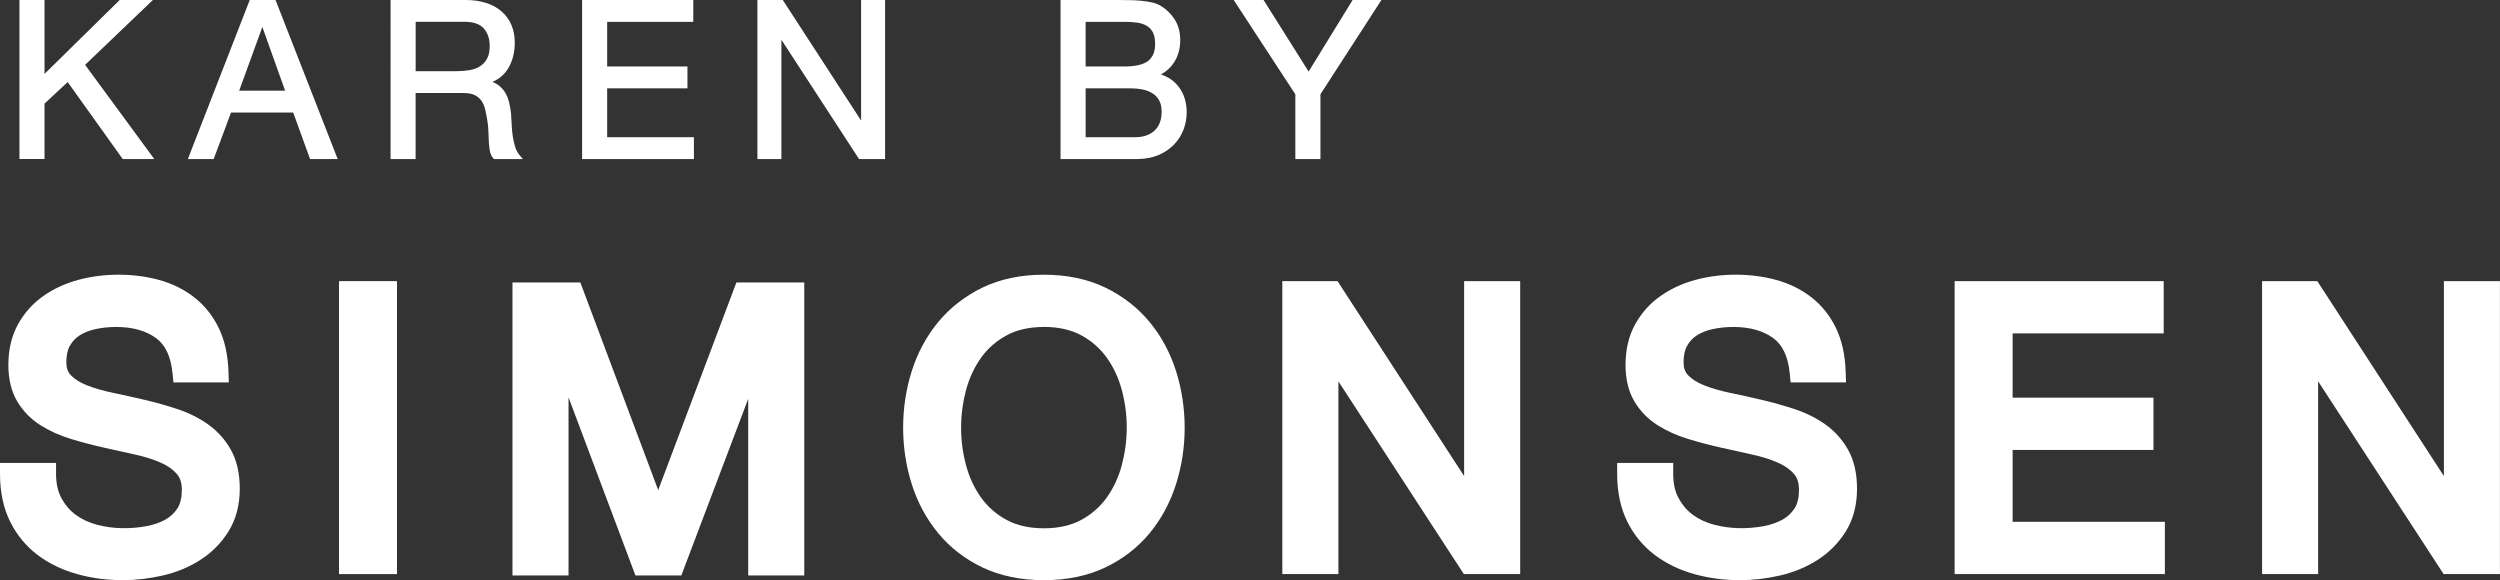 <?xml version="1.0" encoding="UTF-8"?>
<svg id="Layer_1" data-name="Layer 1" xmlns="http://www.w3.org/2000/svg" viewBox="0 0 513.82 119.24">
  <rect x="0" y="0" width="513.82" height="119.24" fill="#333333" stroke="none"/>
  <defs>
    <style>
      .cls-1 {
        fill: #fff;
        stroke-width: 0px;
      }
    </style>
  </defs>
  <g>
    <path class="cls-1" d="M25.27,119.24c-3.31,0-6.49-.42-9.46-1.26-3.04-.85-5.76-2.17-8.08-3.92-2.38-1.79-4.29-4.11-5.66-6.88-1.37-2.77-2.07-6.06-2.07-9.78v-2.25h11.52v2.25c0,1.95.37,3.63,1.1,4.98.75,1.39,1.73,2.54,2.94,3.43,1.25.92,2.74,1.61,4.42,2.05,3.22.85,6.68.91,10.14.28,1.44-.27,2.75-.72,3.88-1.35,1.03-.58,1.84-1.34,2.48-2.33.59-.93.89-2.2.89-3.78,0-1.38-.32-2.44-.99-3.23-.79-.93-1.88-1.71-3.26-2.32-1.54-.69-3.33-1.26-5.3-1.69-2.14-.47-4.31-.95-6.52-1.45-2.26-.51-4.51-1.1-6.68-1.76-2.31-.7-4.42-1.65-6.28-2.82-1.98-1.25-3.59-2.89-4.78-4.88-1.22-2.04-1.84-4.57-1.84-7.52,0-3.18.67-6,2-8.39,1.3-2.34,3.07-4.3,5.24-5.82,2.1-1.47,4.52-2.57,7.18-3.29,5.51-1.48,11.6-1.34,16.6.04,2.72.75,5.16,1.96,7.23,3.6,2.11,1.66,3.79,3.78,5,6.29,1.2,2.49,1.86,5.45,1.98,8.82l.08,2.33h-11.38l-.21-2.02c-.35-3.37-1.47-5.7-3.41-7.11h0c-2.07-1.5-4.81-2.26-8.16-2.26-1.4,0-2.8.14-4.15.42-1.24.26-2.34.68-3.29,1.27-.86.53-1.53,1.23-2.05,2.14-.5.87-.75,2.03-.75,3.44,0,1.13.3,1.98.9,2.62.78.83,1.88,1.52,3.26,2.07,1.56.63,3.37,1.15,5.36,1.56,2.15.45,4.34.93,6.57,1.46,2.27.53,4.52,1.17,6.7,1.88,2.34.77,4.47,1.83,6.33,3.15,1.96,1.39,3.55,3.16,4.72,5.27,1.2,2.15,1.81,4.83,1.81,7.96,0,3.38-.79,6.34-2.33,8.81-1.5,2.38-3.45,4.35-5.81,5.85-2.28,1.46-4.87,2.53-7.68,3.18-2.74.63-5.49.96-8.19.96Z"/>
    <path class="cls-1" d="M81.59,117.99h-11.91v-60.21h11.91v60.21Z"/>
    <path class="cls-1" d="M214.55,119.24c-4.74,0-8.97-.88-12.59-2.6-3.62-1.72-6.68-4.09-9.12-7.04-2.41-2.92-4.25-6.31-5.44-10.07-1.18-3.71-1.78-7.63-1.78-11.64s.6-7.94,1.78-11.65c1.2-3.77,3.03-7.15,5.44-10.07,2.43-2.94,5.5-5.32,9.1-7.07,3.62-1.75,7.87-2.64,12.61-2.64s8.98.89,12.61,2.64c3.61,1.75,6.67,4.13,9.1,7.07,2.41,2.91,4.24,6.3,5.44,10.07,1.18,3.72,1.78,7.63,1.78,11.65s-.6,7.93-1.78,11.64c-1.2,3.77-3.03,7.16-5.44,10.08-2.44,2.94-5.5,5.31-9.12,7.03-3.62,1.72-7.86,2.6-12.59,2.6ZM214.55,67.2c-2.99,0-5.57.58-7.66,1.72-2.13,1.16-3.9,2.7-5.25,4.6-1.39,1.95-2.43,4.19-3.09,6.64-.67,2.53-1.02,5.13-1.02,7.73s.34,5.2,1.02,7.73h0c.65,2.45,1.69,4.69,3.09,6.65,1.36,1.9,3.12,3.44,5.25,4.59,2.1,1.14,4.68,1.72,7.66,1.72s5.57-.58,7.67-1.72c2.13-1.16,3.89-2.7,5.25-4.6,1.39-1.95,2.43-4.19,3.09-6.65.67-2.53,1.02-5.13,1.02-7.73s-.34-5.2-1.02-7.73c-.66-2.46-1.7-4.69-3.09-6.64-1.35-1.89-3.12-3.44-5.25-4.6-2.1-1.14-4.68-1.72-7.67-1.72Z"/>
    <path class="cls-1" d="M312.45,117.99h-11.59l-25.78-39.61v39.61h-11.53v-60.21h11.35l26.02,40.07v-40.07h11.52v60.21Z"/>
    <path class="cls-1" d="M357.64,119.24c-3.31,0-6.49-.42-9.46-1.26-3.04-.85-5.76-2.17-8.08-3.92-2.38-1.79-4.29-4.11-5.66-6.88-1.37-2.77-2.07-6.06-2.07-9.78v-2.25h11.52v2.25c0,1.95.37,3.63,1.1,4.98.75,1.39,1.73,2.54,2.94,3.43,1.25.92,2.74,1.61,4.42,2.05,3.22.84,6.67.91,10.14.28,1.44-.27,2.75-.72,3.88-1.35,1.03-.58,1.84-1.34,2.48-2.33.59-.93.89-2.2.89-3.78,0-1.38-.32-2.44-.99-3.23-.79-.93-1.89-1.71-3.26-2.32-1.54-.69-3.33-1.26-5.3-1.69-2.14-.47-4.31-.95-6.52-1.45-2.27-.51-4.52-1.1-6.68-1.76-2.31-.7-4.42-1.65-6.28-2.82-1.98-1.25-3.59-2.89-4.78-4.88-1.22-2.04-1.84-4.57-1.84-7.52,0-3.18.67-6,2-8.39,1.31-2.35,3.07-4.31,5.25-5.82,2.1-1.47,4.52-2.58,7.18-3.29,5.51-1.48,11.6-1.34,16.6.04,2.72.75,5.15,1.96,7.23,3.6,2.11,1.66,3.79,3.78,5,6.29,1.2,2.49,1.86,5.46,1.98,8.82l.08,2.33h-11.38l-.21-2.02c-.35-3.37-1.47-5.7-3.41-7.11-2.07-1.5-4.81-2.26-8.16-2.26-1.4,0-2.8.14-4.15.42-1.24.26-2.35.68-3.29,1.27-.85.53-1.52,1.23-2.04,2.14-.5.87-.75,2.03-.75,3.44,0,1.13.3,1.99.9,2.62.79.83,1.88,1.52,3.26,2.08,1.57.63,3.37,1.15,5.35,1.56,2.15.45,4.34.93,6.58,1.46,2.26.53,4.51,1.17,6.7,1.88,2.34.77,4.47,1.83,6.33,3.15,1.96,1.39,3.55,3.16,4.72,5.27,1.2,2.15,1.81,4.83,1.81,7.96,0,3.38-.78,6.34-2.33,8.8-1.5,2.38-3.45,4.35-5.81,5.85-2.29,1.46-4.87,2.53-7.68,3.18-2.73.63-5.49.96-8.19.96Z"/>
    <path class="cls-1" d="M444.93,117.99h-43.2v-60.21h42.97v10.74h-31.05v13.21h28.95v10.74h-28.95v14.77h31.29v10.74Z"/>
    <path class="cls-1" d="M513.82,117.99h-11.59l-25.79-39.62v39.62h-11.52v-60.21h11.35l26.02,40.07v-40.07h11.52v60.21Z"/>
    <path class="cls-1" d="M165.3,118.27h-11.52v-36.3l-13.75,36.3h-9.43l-13.75-36.61v36.61h-11.52v-60.21h13.95l16,42.67,16.07-42.67h13.95v60.21Z"/>
  </g>
  <g>
    <path class="cls-1" d="M31.71,32.69h-6.49l-.14-.2-11.17-15.63-4.76,4.44v11.38h-5.15V0h5.15v15.19L24.6,0h6.82l-13.93,13.33,14.22,19.36Z"/>
    <g>
      <path class="cls-1" d="M69.41,32.69h-5.68l-3.47-9.56h-12.78l-3.56,9.56h-5.31L51.33,0h5.3l12.77,32.68ZM49.16,18.64h9.44l-4.68-13.1-4.76,13.1Z"/>
      <path class="cls-1" d="M107.44,32.69h-5.91l-.14-.15c-.36-.38-.6-.91-.72-1.57-.11-.58-.17-1.22-.21-1.95l-.09-2.25c-.03-.79-.11-1.54-.26-2.29-.13-.79-.28-1.52-.44-2.17-.16-.63-.42-1.19-.77-1.67-.34-.46-.79-.83-1.35-1.1-.56-.28-1.33-.42-2.28-.42h-9.85v13.57h-5.15V0h15.41c3.12,0,5.61.79,7.4,2.34,1.8,1.57,2.72,3.74,2.72,6.44,0,2.01-.46,3.8-1.38,5.31-.72,1.21-1.8,2.13-3.21,2.74.42.17.8.37,1.13.6.63.45,1.13,1,1.51,1.63.37.63.64,1.32.81,2.07.17.74.3,1.5.38,2.28.06.79.11,1.58.14,2.39.03.76.1,1.54.22,2.3.12.75.28,1.47.49,2.12.21.65.51,1.21.92,1.69l.64.76ZM85.43,14.63h8.34c.95,0,1.87-.07,2.73-.21.82-.14,1.55-.41,2.16-.8.61-.4,1.09-.91,1.45-1.57.36-.66.54-1.53.54-2.6,0-1.48-.41-2.69-1.22-3.61-.79-.9-2.13-1.36-3.97-1.36h-10.03v10.15Z"/>
      <path class="cls-1" d="M142.63,32.69h-22.99V0h22.85v4.49h-17.7v9.17h16.5v4.49h-16.5v10.05h17.83v4.49Z"/>
      <path class="cls-1" d="M181.9,32.69h-5.34l-.14-.21-15.82-24.31v24.52h-4.93V0h5.21l.14.21,15.96,24.57V0h4.93v32.68Z"/>
      <path class="cls-1" d="M233.78,32.69h-15.81V0h11.98c.69,0,1.42,0,2.22.03.79.01,1.59.05,2.37.13.75.07,1.49.18,2.21.34.73.16,1.35.41,1.86.73,1.09.65,2.03,1.57,2.79,2.72.77,1.17,1.17,2.62,1.17,4.3,0,1.77-.44,3.33-1.3,4.63-.66,1-1.55,1.81-2.66,2.42,1.53.51,2.75,1.37,3.64,2.54,1.1,1.44,1.65,3.21,1.65,5.26,0,1.2-.22,2.4-.65,3.54-.43,1.14-1.09,2.18-1.95,3.07-.87.89-1.94,1.62-3.18,2.15-1.26.54-2.72.82-4.34.82ZM223.13,28.2h10.12c1.74,0,3.11-.46,4.06-1.38.97-.92,1.44-2.19,1.44-3.85,0-.95-.17-1.74-.52-2.35-.35-.62-.81-1.11-1.38-1.45-.59-.37-1.26-.63-2.05-.79-.79-.15-1.63-.23-2.49-.23h-9.18v10.05ZM223.13,13.66h7.98c2.28,0,3.93-.39,4.89-1.16.94-.77,1.41-1.89,1.41-3.44,0-1.04-.16-1.87-.48-2.45-.32-.58-.74-1.02-1.29-1.33-.56-.32-1.23-.54-1.99-.64-.82-.1-1.68-.15-2.54-.15h-7.98v9.17Z"/>
      <path class="cls-1" d="M271.38,32.69h-5.15v-13.31L253.56,0h6.14l9.26,14.71,9.04-14.71h5.92l-12.53,19.37v13.31Z"/>
    </g>
  </g>
</svg>